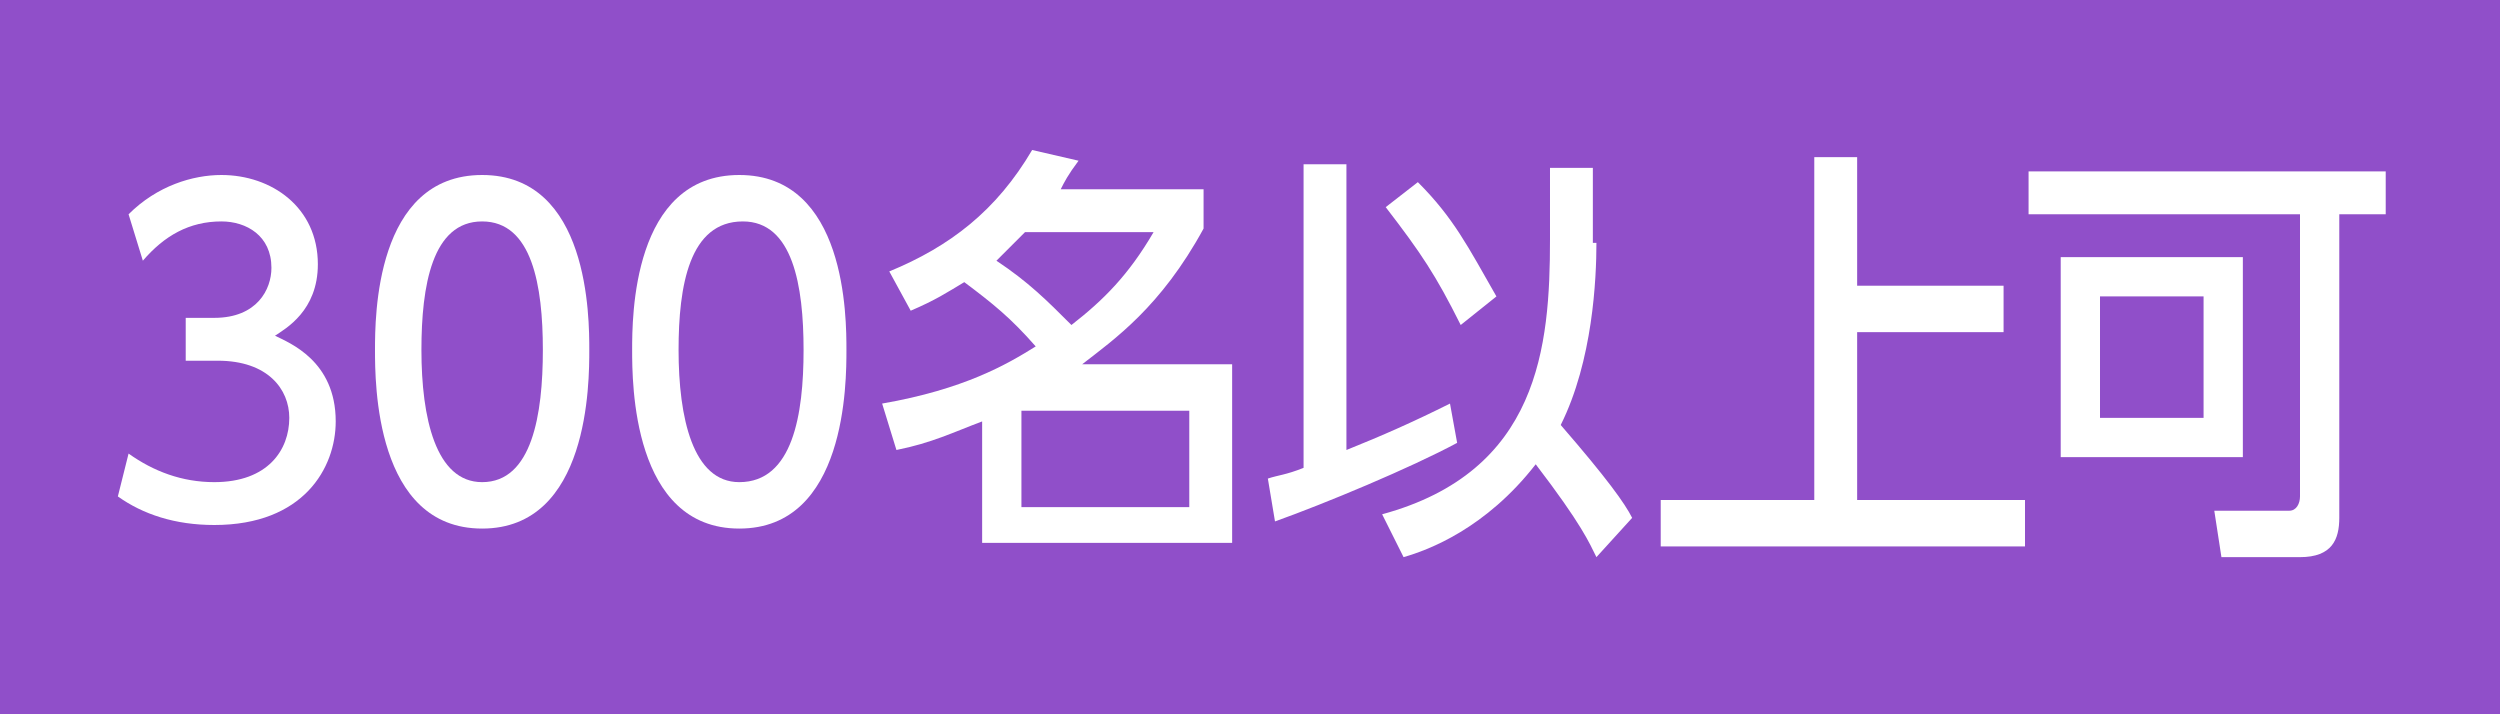 <?xml version="1.0" encoding="utf-8"?>
<!-- Generator: Adobe Illustrator 15.1.0, SVG Export Plug-In . SVG Version: 6.00 Build 0)  -->
<!DOCTYPE svg PUBLIC "-//W3C//DTD SVG 1.1//EN" "http://www.w3.org/Graphics/SVG/1.1/DTD/svg11.dtd">
<svg version="1.1" id="レイヤー_1" xmlns="http://www.w3.org/2000/svg" xmlns:xlink="http://www.w3.org/1999/xlink" x="0px"
	 y="0px" width="70px" height="20px" viewBox="0 0 70 20" style="enable-background:new 0 0 70 20;" xml:space="preserve">
<style type="text/css">
<![CDATA[
	.st0{fill:#904FC9;}
	.st1{fill:#FFFFFF;}
]]>
</style>
<g>
	<rect class="st0" width="70" height="20"/>
	<g>
		<g>
			<path class="st1" d="M3.6,12.7c0.7,0.5,1.5,0.8,2.4,0.8c1.5,0,2.1-0.9,2.1-1.8c0-0.8-0.6-1.6-2-1.6H5.2V8.9H6
				c1.2,0,1.6-0.8,1.6-1.4c0-0.9-0.7-1.3-1.4-1.3C5.3,6.2,4.6,6.6,4,7.3L3.6,6c0.8-0.8,1.8-1.1,2.6-1.1c1.4,0,2.7,0.9,2.7,2.5
				c0,1.3-0.9,1.8-1.2,2c0.4,0.2,1.7,0.7,1.7,2.4c0,1.3-0.9,2.9-3.4,2.9c-1.1,0-2-0.3-2.7-0.8L3.6,12.7z"/>
			<path class="st1" d="M10.5,9.8c0-0.9,0-4.9,3-4.9s3,4,3,4.9c0,0.9,0,5-3,5S10.5,10.7,10.5,9.8z M15.2,9.8c0-1.8-0.3-3.6-1.7-3.6
				c-1.4,0-1.7,1.8-1.7,3.6c0,1.9,0.4,3.7,1.7,3.7C14.9,13.5,15.2,11.6,15.2,9.8z"/>
			<path class="st1" d="M17.7,9.8c0-0.9,0-4.9,3-4.9s3,4,3,4.9c0,0.9,0,5-3,5S17.7,10.7,17.7,9.8z M22.5,9.8c0-1.8-0.3-3.6-1.7-3.6
				C19.3,6.2,19,8,19,9.8c0,1.9,0.4,3.7,1.7,3.7C22.2,13.5,22.5,11.6,22.5,9.8z"/>
			<path class="st1" d="M24.9,7.6c1.7-0.7,3-1.7,4-3.4l1.3,0.3c-0.3,0.4-0.4,0.6-0.5,0.8h4v1.1c-1.2,2.2-2.5,3.1-3.4,3.8h4.2v5h-7
				v-3.4c-0.8,0.3-1.4,0.6-2.4,0.8l-0.4-1.3c2.3-0.4,3.5-1.1,4.3-1.6c-0.7-0.8-1.2-1.2-2-1.8c-0.5,0.3-0.8,0.5-1.5,0.8L24.9,7.6z
				 M28.7,6.5c-0.2,0.2-0.5,0.5-0.8,0.8c0.9,0.6,1.4,1.1,2.1,1.8c0.9-0.7,1.6-1.4,2.3-2.6H28.7z M33.3,11.5h-4.7v2.7h4.7V11.5z"/>
			<path class="st1" d="M35.5,13.4c0.3-0.1,0.5-0.1,1-0.3V4.6h1.2v8c1-0.4,1.9-0.8,2.9-1.3l0.2,1.1c-1.3,0.7-3.7,1.7-5.1,2.2
				L35.5,13.4z M39.7,5.1c1,1,1.4,1.8,2.2,3.2l-1,0.8c-0.7-1.4-1.1-2-2.1-3.3L39.7,5.1z M44.7,6.8c0,1-0.1,3.3-1,5.1
				c1.3,1.5,1.8,2.2,2,2.6l-1,1.1c-0.2-0.4-0.4-0.9-1.7-2.6c-1.4,1.8-3,2.4-3.7,2.6l-0.6-1.2c4.4-1.2,4.7-4.7,4.7-7.7V4.7h1.2V6.8z"
				/>
			<path class="st1" d="M52,4.4V8h4.1v1.3H52V14h4.7v1.3H46.5V14h4.3V4.4H52z"/>
			<path class="st1" d="M65.5,14.5c0,0.6-0.2,1.1-1.1,1.1h-2.2L62,14.3h2.1c0.2,0,0.3-0.2,0.3-0.4V6h-7.6V4.8h10V6h-1.3V14.5z
				 M62.8,12.8h-5.1V7.2h5.1V12.8z M61.7,8.3h-2.9v3.4h2.9V8.3z"/>
		</g>
	</g>
</g>
</svg>
